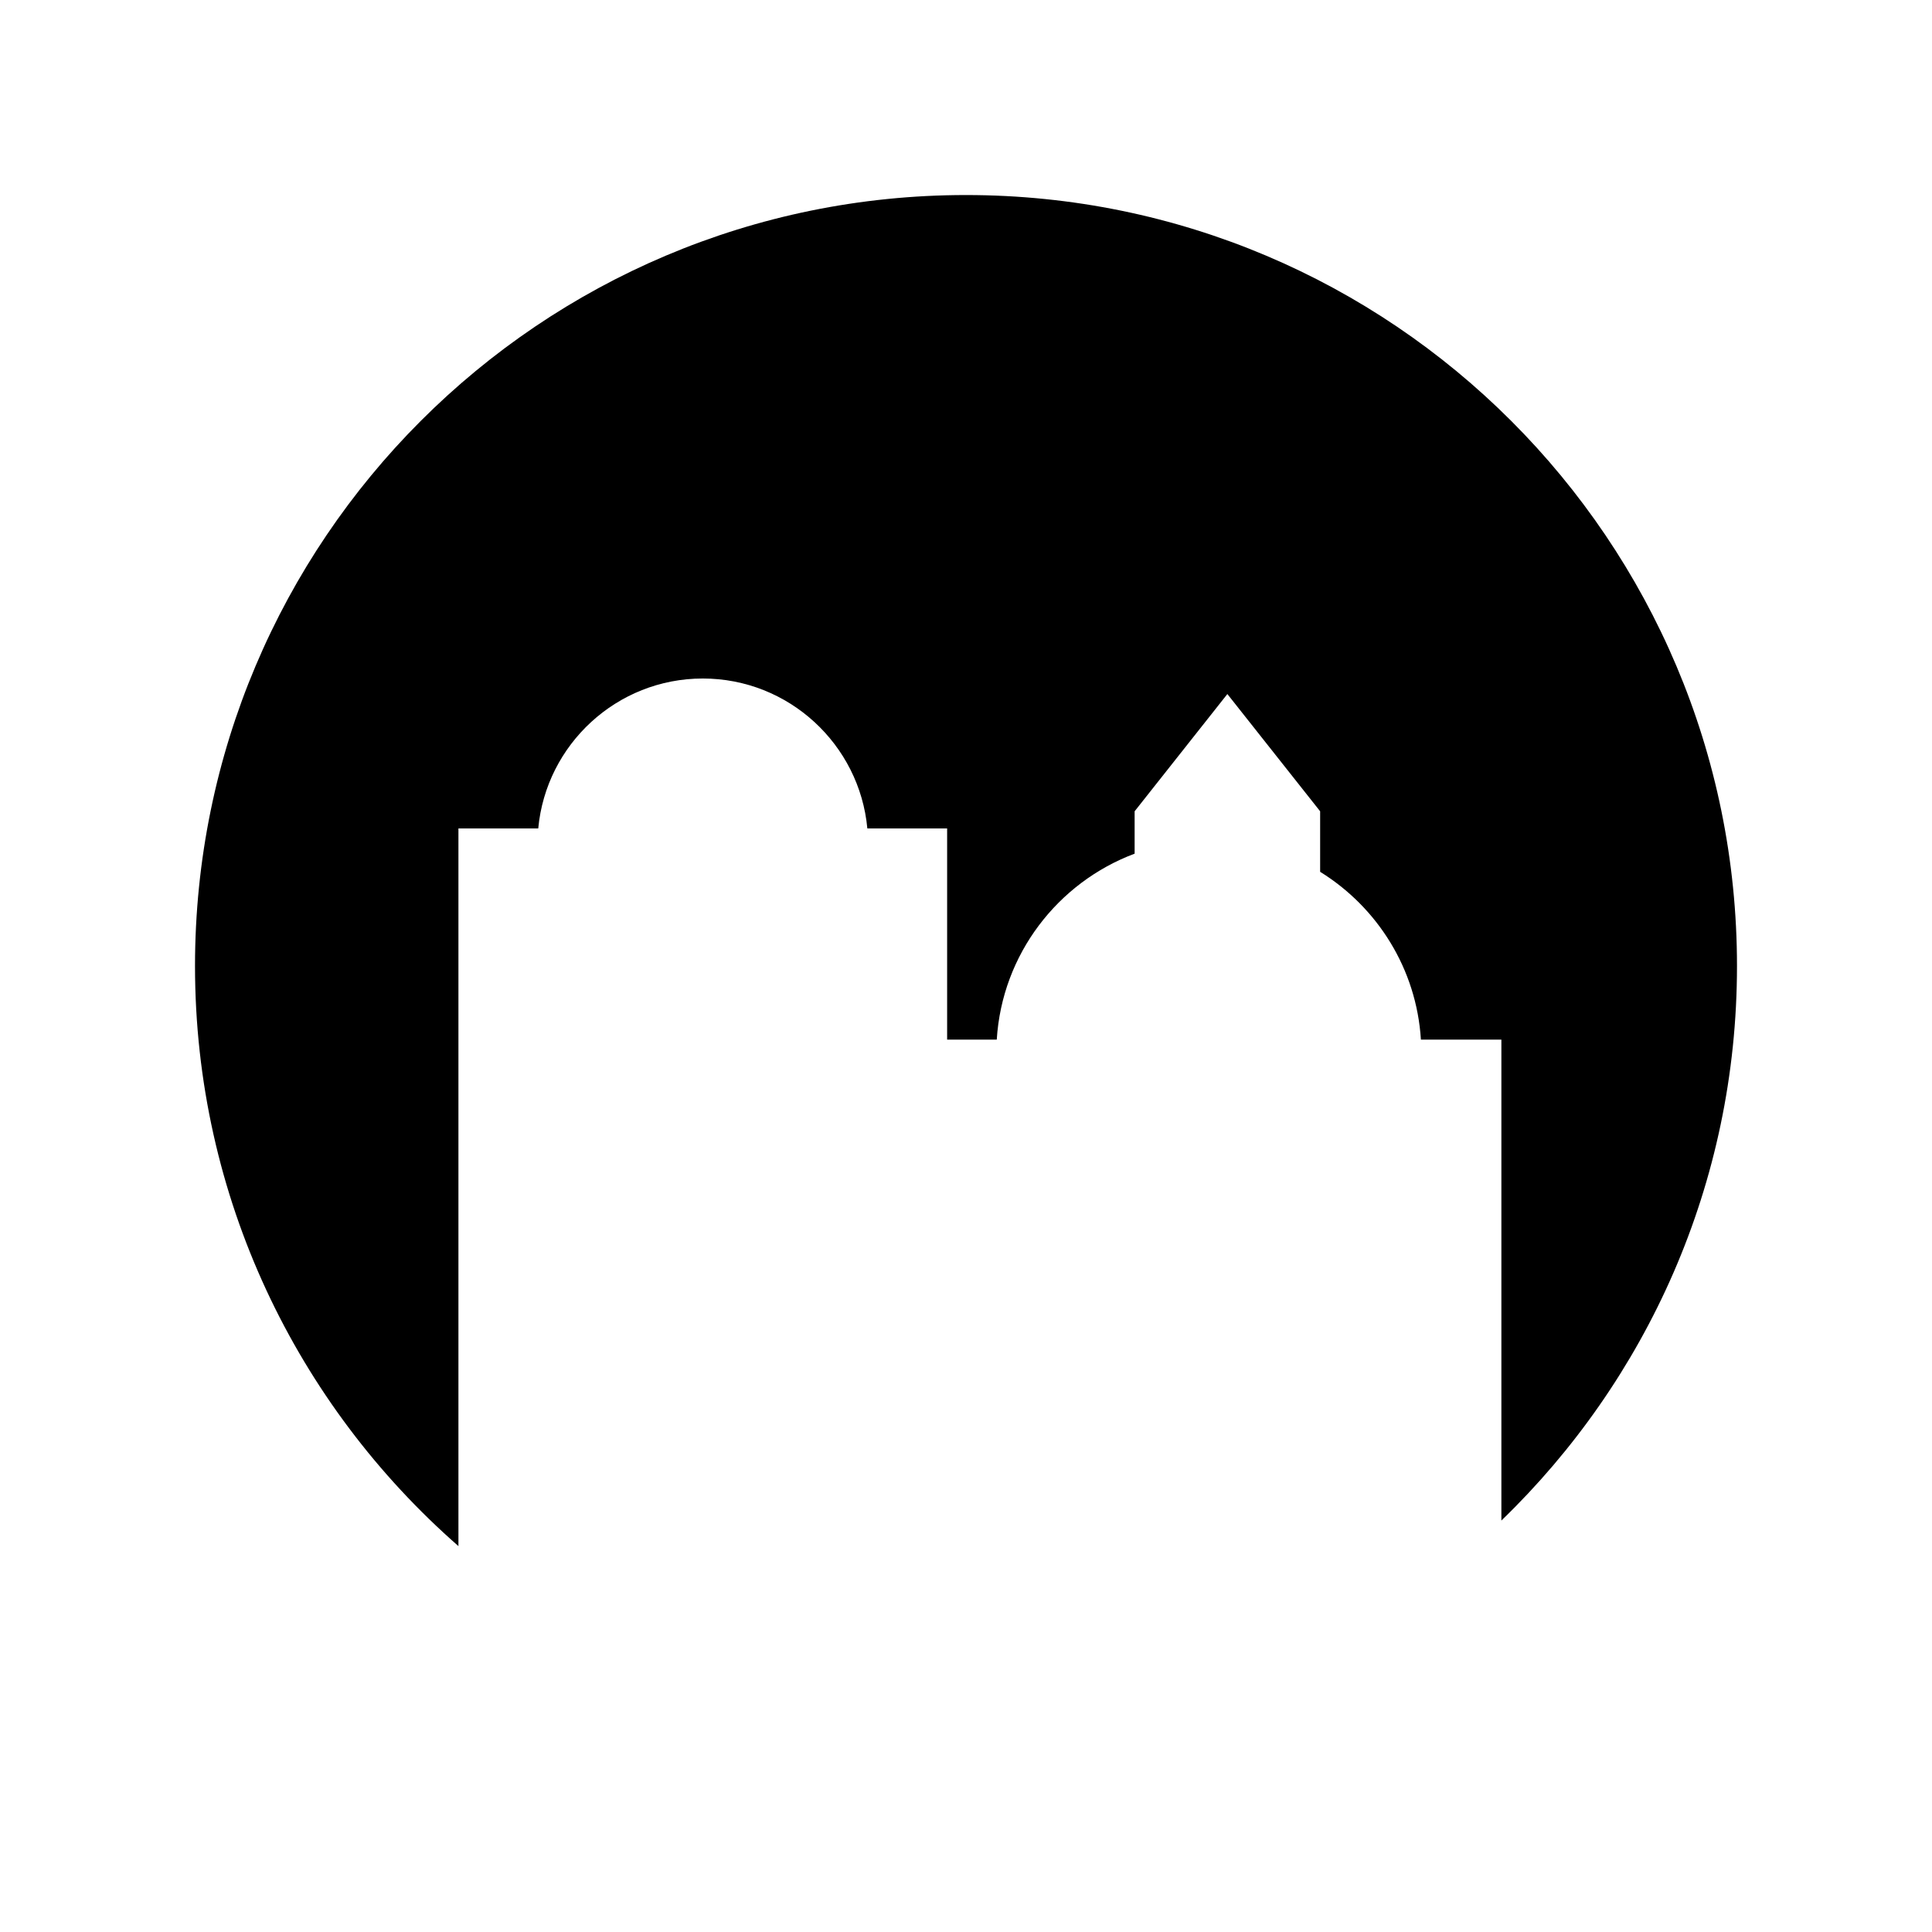 <?xml version="1.0" encoding="UTF-8"?>
<!-- Uploaded to: SVG Repo, www.svgrepo.com, Generator: SVG Repo Mixer Tools -->
<svg fill="#000000" width="800px" height="800px" version="1.1" viewBox="144 144 512 512" xmlns="http://www.w3.org/2000/svg">
 <path d="m265.49 553.73v-190.19h21.152c2.074-22.25 20.828-39.727 43.605-39.727 22.781 0 41.539 17.477 43.609 39.727h21.145v55.969h13.152c1.402-22.637 16.195-41.656 36.535-49.277v-11.23l24.578-31.074 24.586 31.074v16.039c15.129 9.363 25.539 25.676 26.703 44.469h21.328v127.45c38.473-37.156 62.438-89.238 62.438-146.95 0-112.84-91.477-204.32-204.32-204.32-112.85 0-204.32 91.48-204.32 204.32 0 61.312 27.043 116.28 69.812 153.73z"/>
</svg>